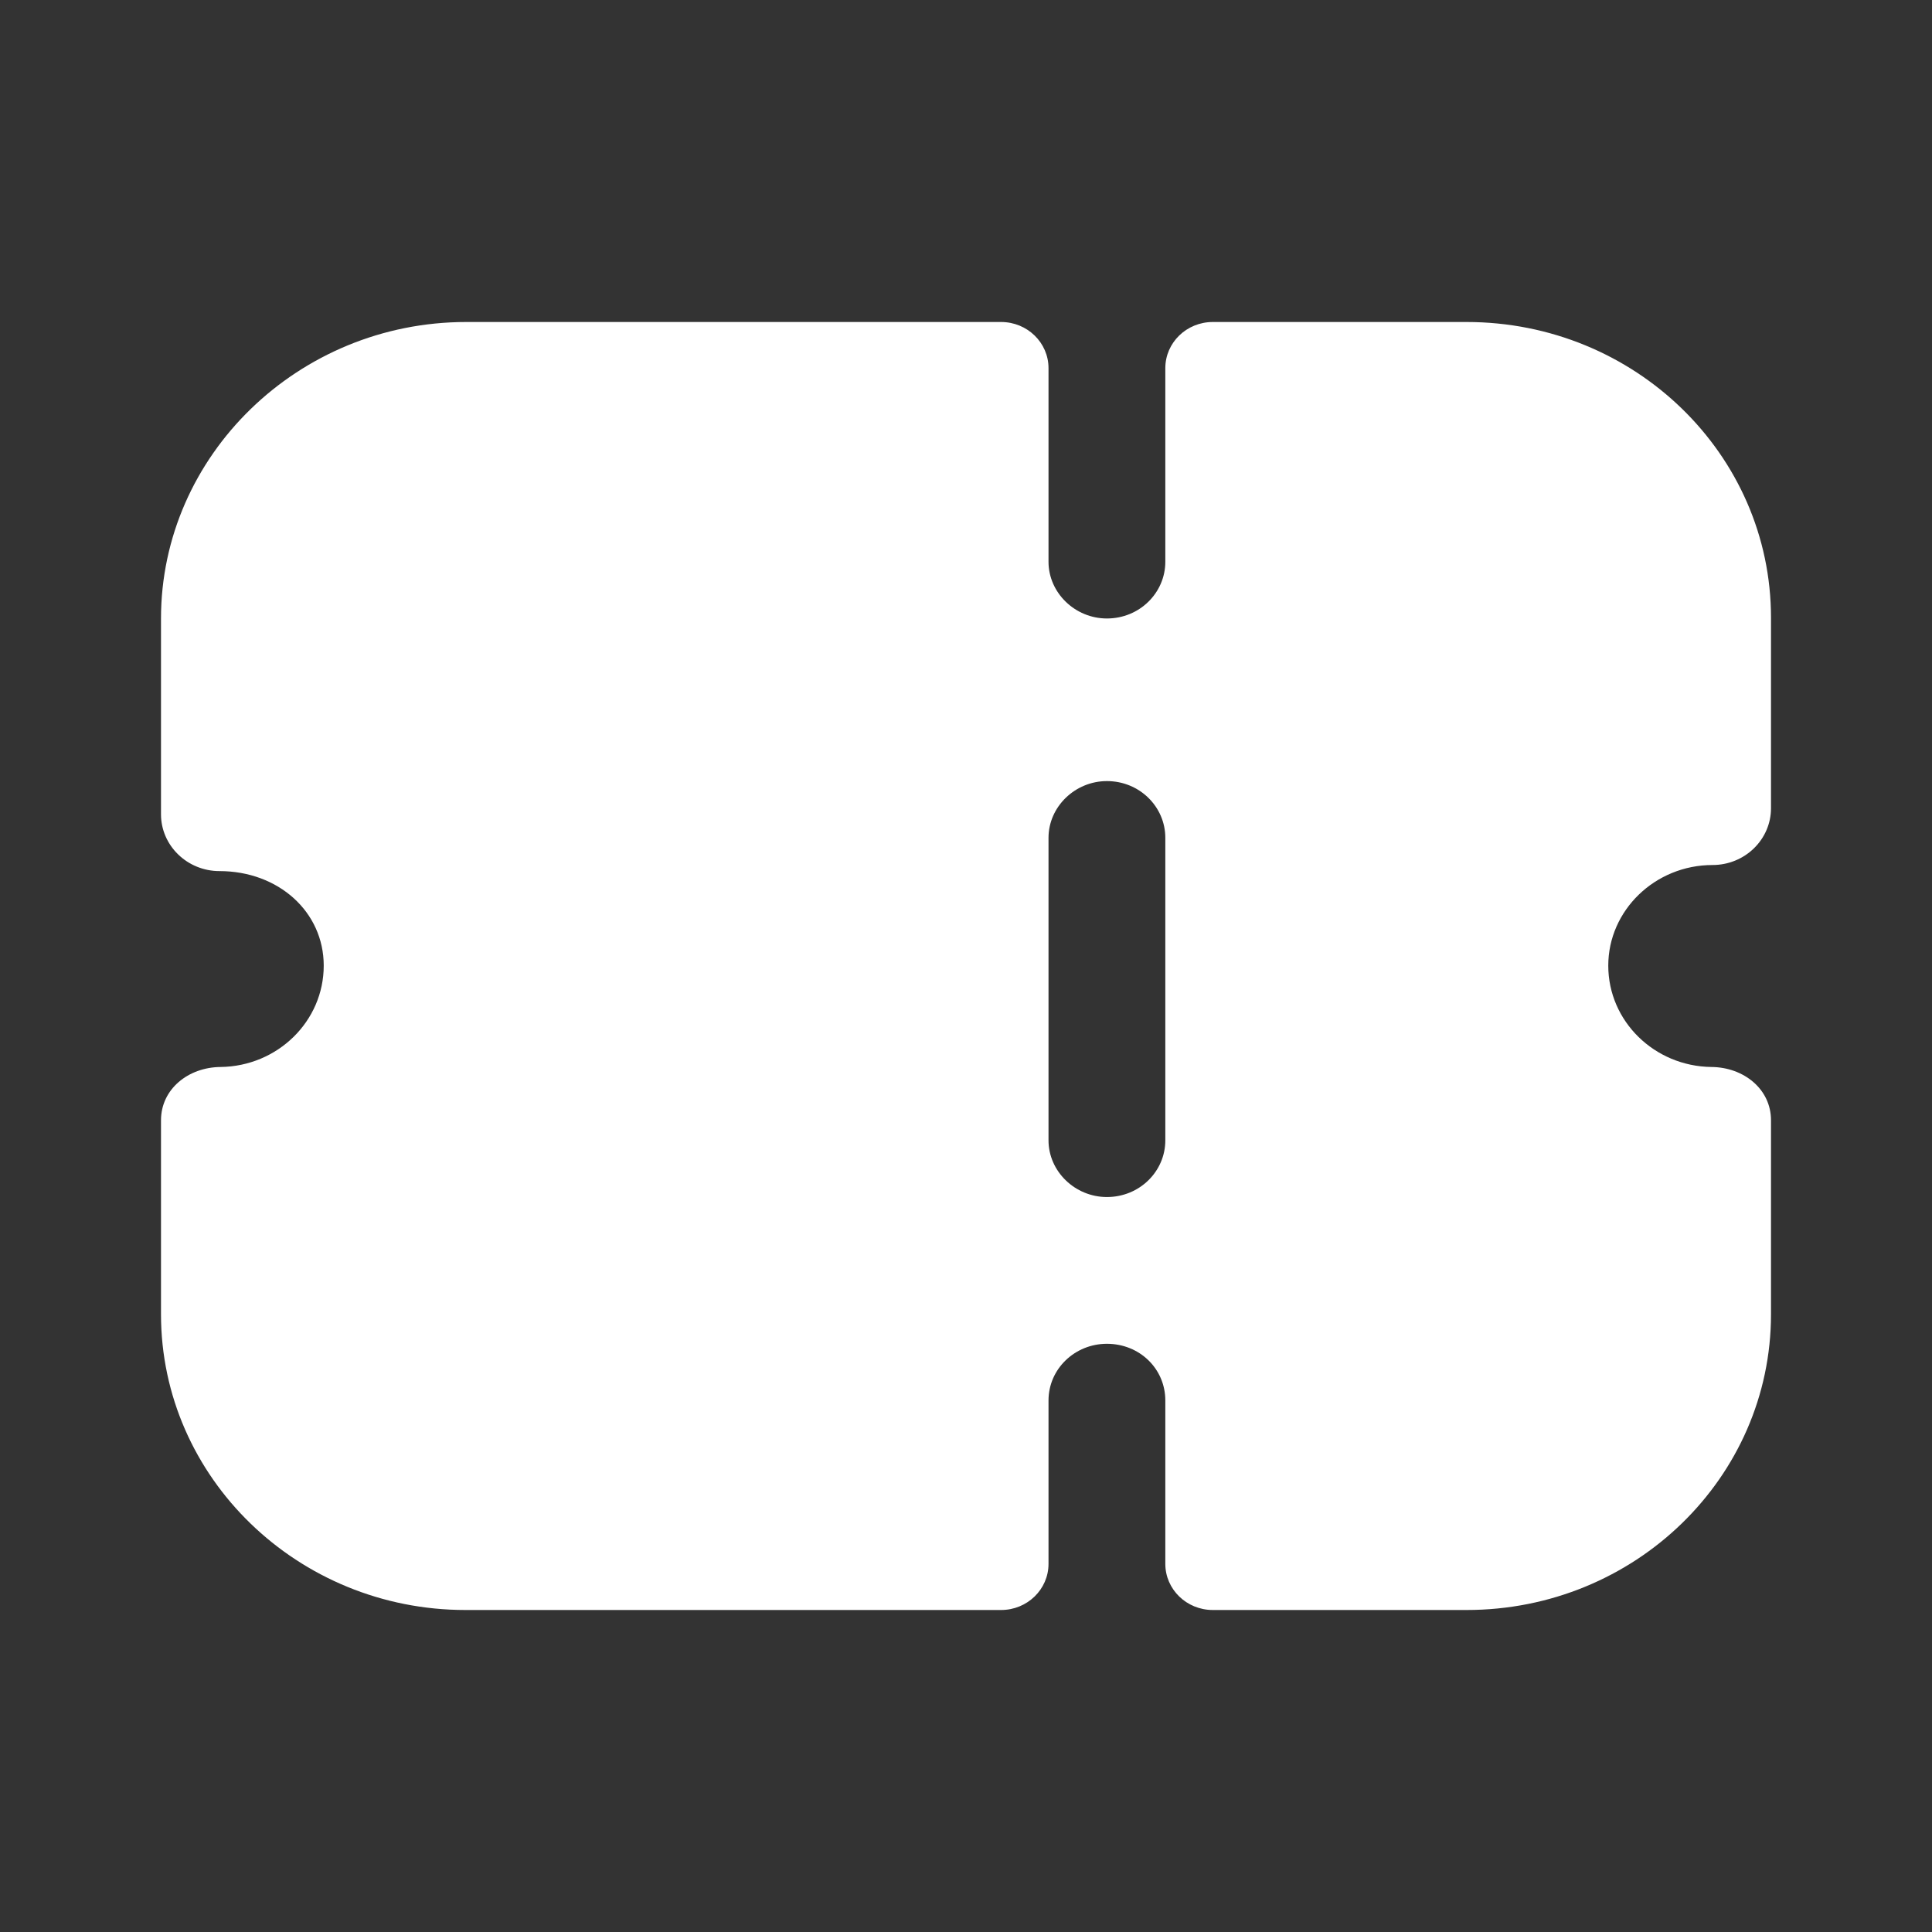<svg width="48" height="48" viewBox="0 0 48 48" fill="none" xmlns="http://www.w3.org/2000/svg">
<rect x="0" y="0" width="48" height="48" fill="#333333" stroke="none"/>
<g id="ticket 1">
<!-- <rect width="48" height="48" fill="#FF0000"/> -->
<path id="Vector" fill-rule="evenodd" clip-rule="evenodd" d="M43.574 21.078C43.304 21.341 42.936 21.491 42.549 21.491C41.118 21.491 39.957 22.619 39.957 23.991C39.957 25.372 41.104 26.493 42.522 26.509C43.321 26.516 44 27.057 44 27.833V32.653C44 36.71 40.615 40 36.437 40H30.132C29.48 40 28.952 39.487 28.952 38.854V34.795C28.952 34.006 28.313 33.386 27.501 33.386C26.708 33.386 26.05 34.006 26.05 34.795V38.854C26.05 39.487 25.522 40 24.872 40H11.563C7.404 40 4 36.712 4 32.653V27.833C4 27.057 4.679 26.516 5.478 26.509C6.897 26.493 8.043 25.372 8.043 23.991C8.043 22.656 6.921 21.642 5.451 21.642C5.064 21.642 4.696 21.491 4.426 21.228C4.155 20.965 4 20.608 4 20.233V15.366C4 11.315 7.412 8 11.582 8H24.872C25.522 8 26.05 8.513 26.05 9.146V13.957C26.05 14.727 26.708 15.366 27.501 15.366C28.313 15.366 28.952 14.727 28.952 13.957V9.146C28.952 8.513 29.48 8 30.132 8H36.437C40.615 8 44 11.288 44 15.347V20.082C44 20.458 43.845 20.815 43.574 21.078ZM27.501 29.74C28.313 29.74 28.952 29.102 28.952 28.331V20.815C28.952 20.045 28.313 19.406 27.501 19.406C26.708 19.406 26.05 20.045 26.05 20.815V28.331C26.05 29.102 26.708 29.74 27.501 29.74Z" fill="white"/>
</g>
</svg>
